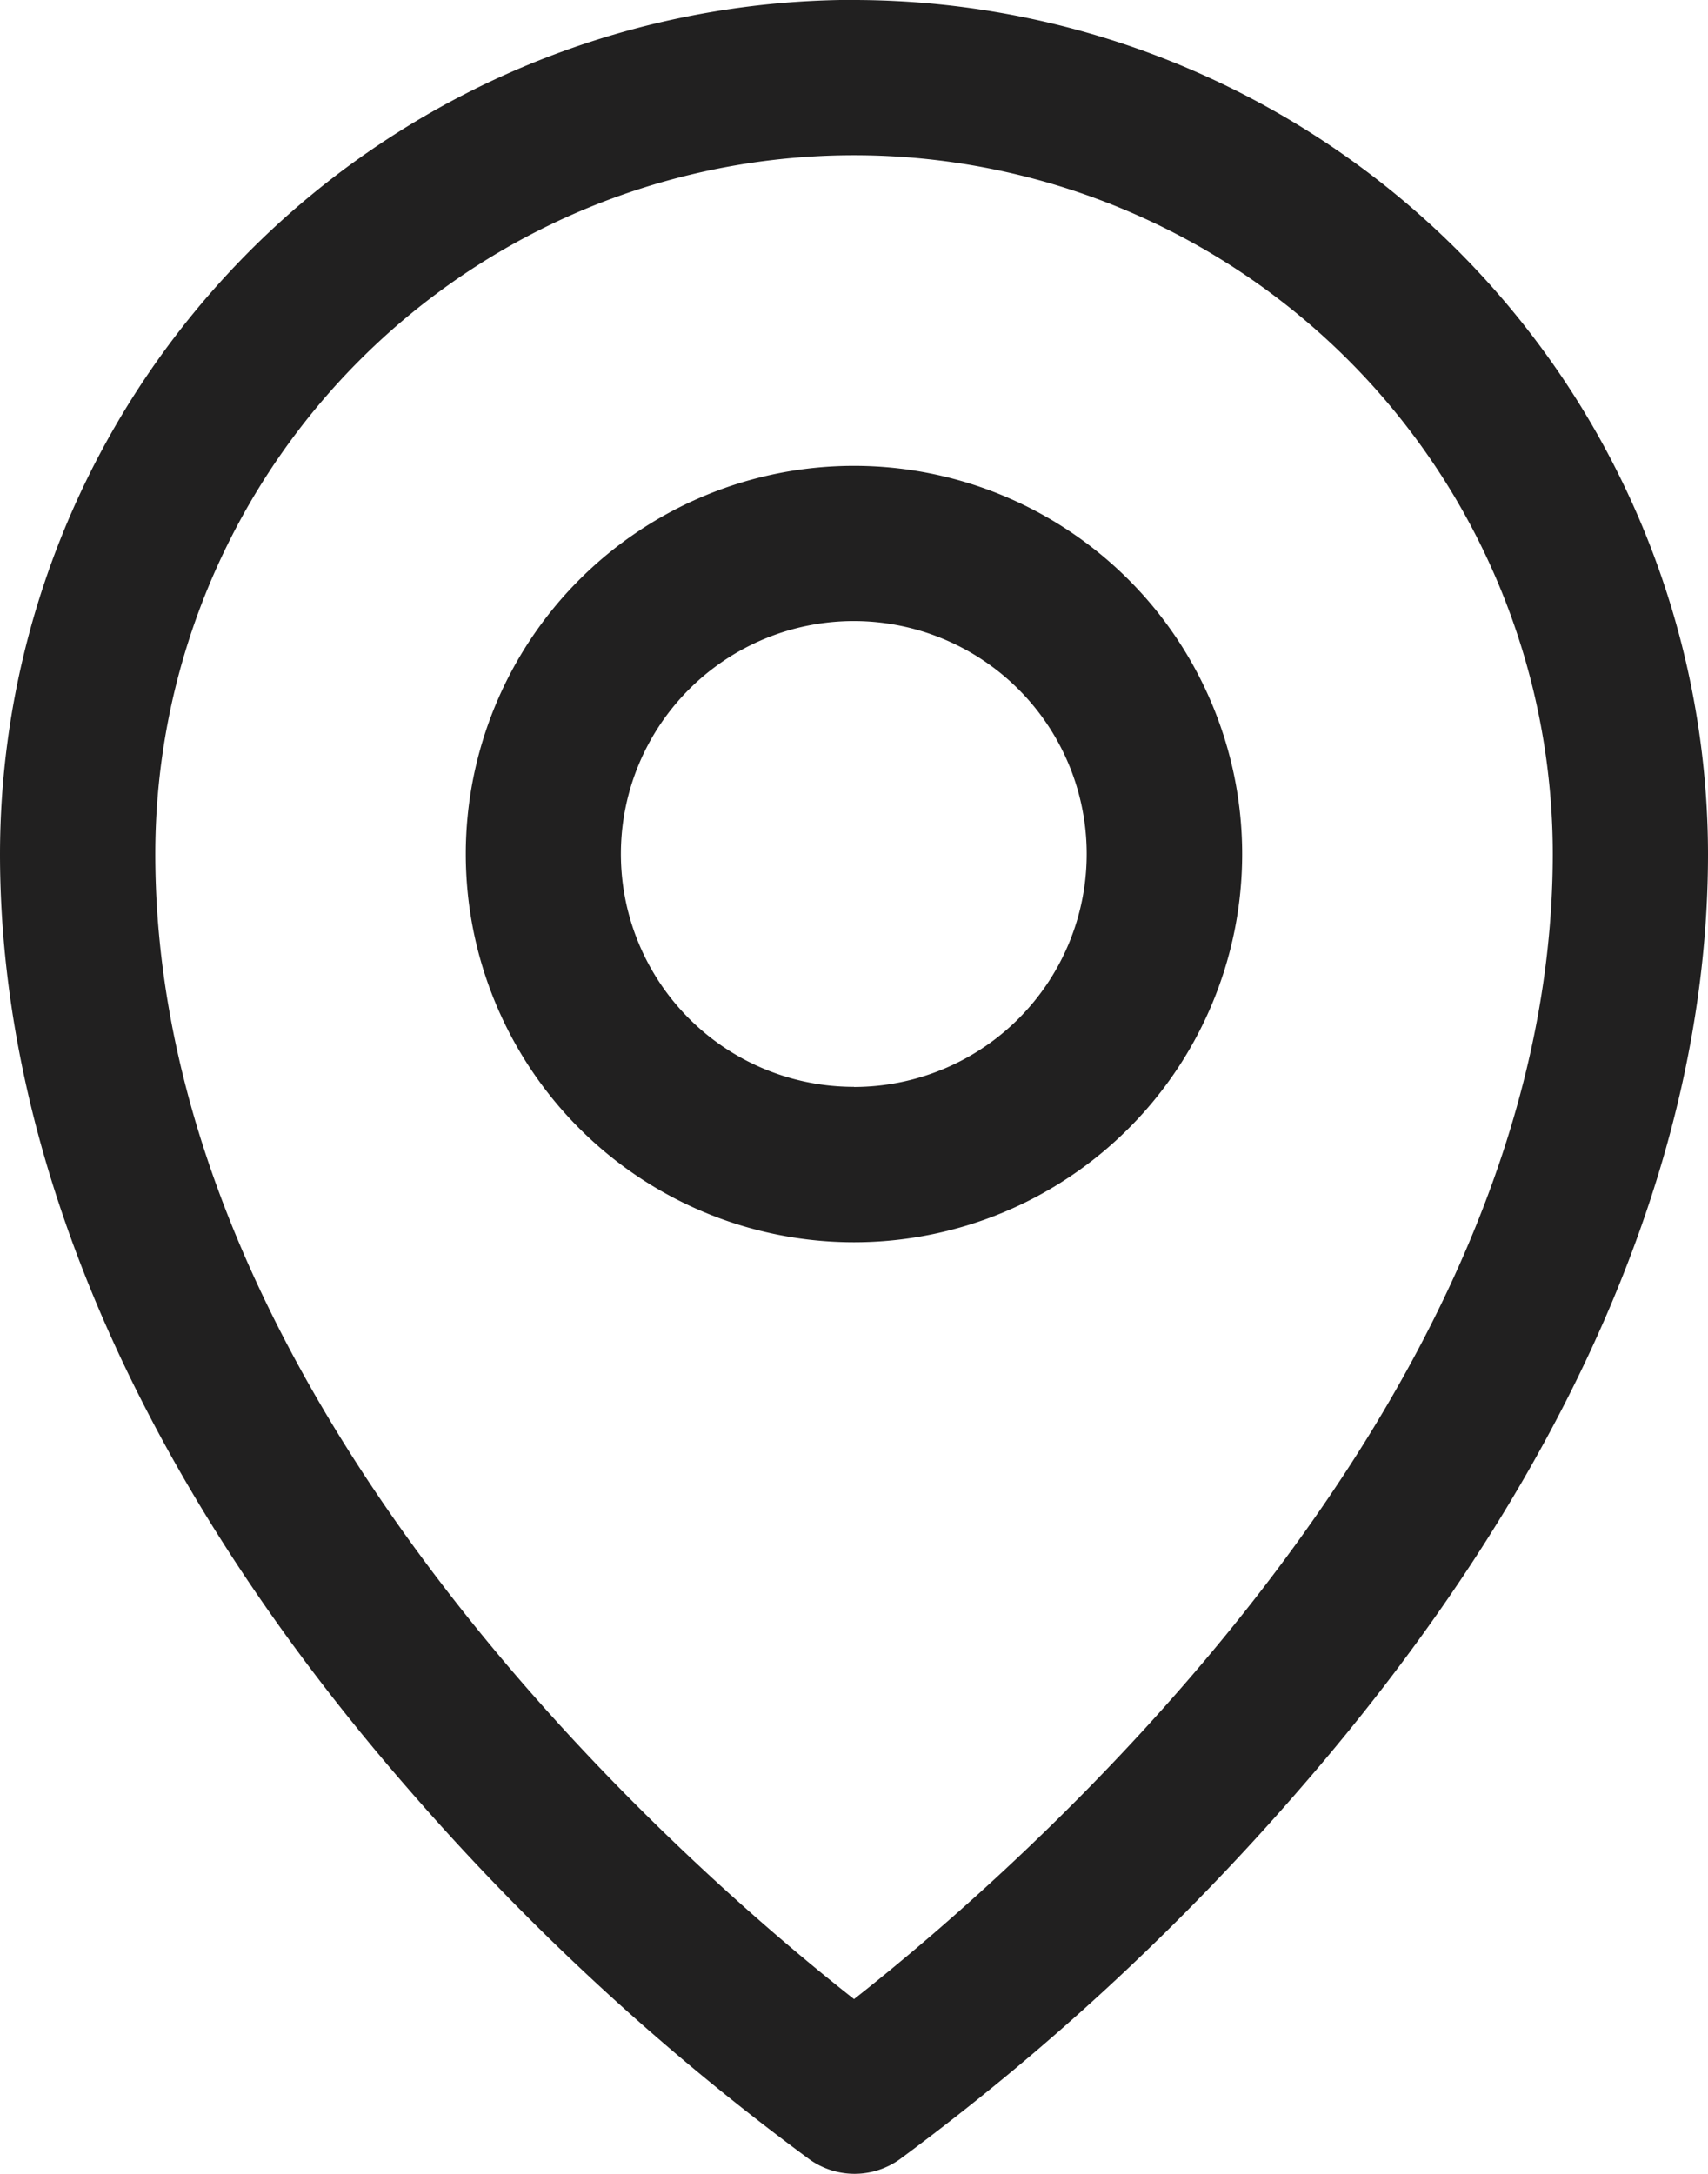 <svg xmlns="http://www.w3.org/2000/svg" width="27.781" height="35.357" viewBox="0 0 27.781 35.357">
  <path id="Icon_phosphor-map-pin" data-name="Icon phosphor-map-pin" d="M19.515,9.827a6.314,6.314,0,1,0,6.314,6.314,6.314,6.314,0,0,0-6.314-6.314Zm0,10.1A3.788,3.788,0,1,1,23.3,16.14,3.788,3.788,0,0,1,19.515,19.929Zm0-17.679A13.906,13.906,0,0,0,5.625,16.14c0,4.956,2.29,10.209,6.629,15.193A40.122,40.122,0,0,0,18.8,37.378a1.263,1.263,0,0,0,1.449,0,40.122,40.122,0,0,0,6.53-6.045C31.109,26.35,33.406,21.1,33.406,16.14A13.906,13.906,0,0,0,19.515,2.25Zm0,32.516C16.906,32.714,8.151,25.177,8.151,16.14a11.365,11.365,0,1,1,22.73,0C30.88,25.174,22.124,32.714,19.515,34.766Z" transform="translate(-5.625 -2.25)" fill="#212020"/>
</svg>
